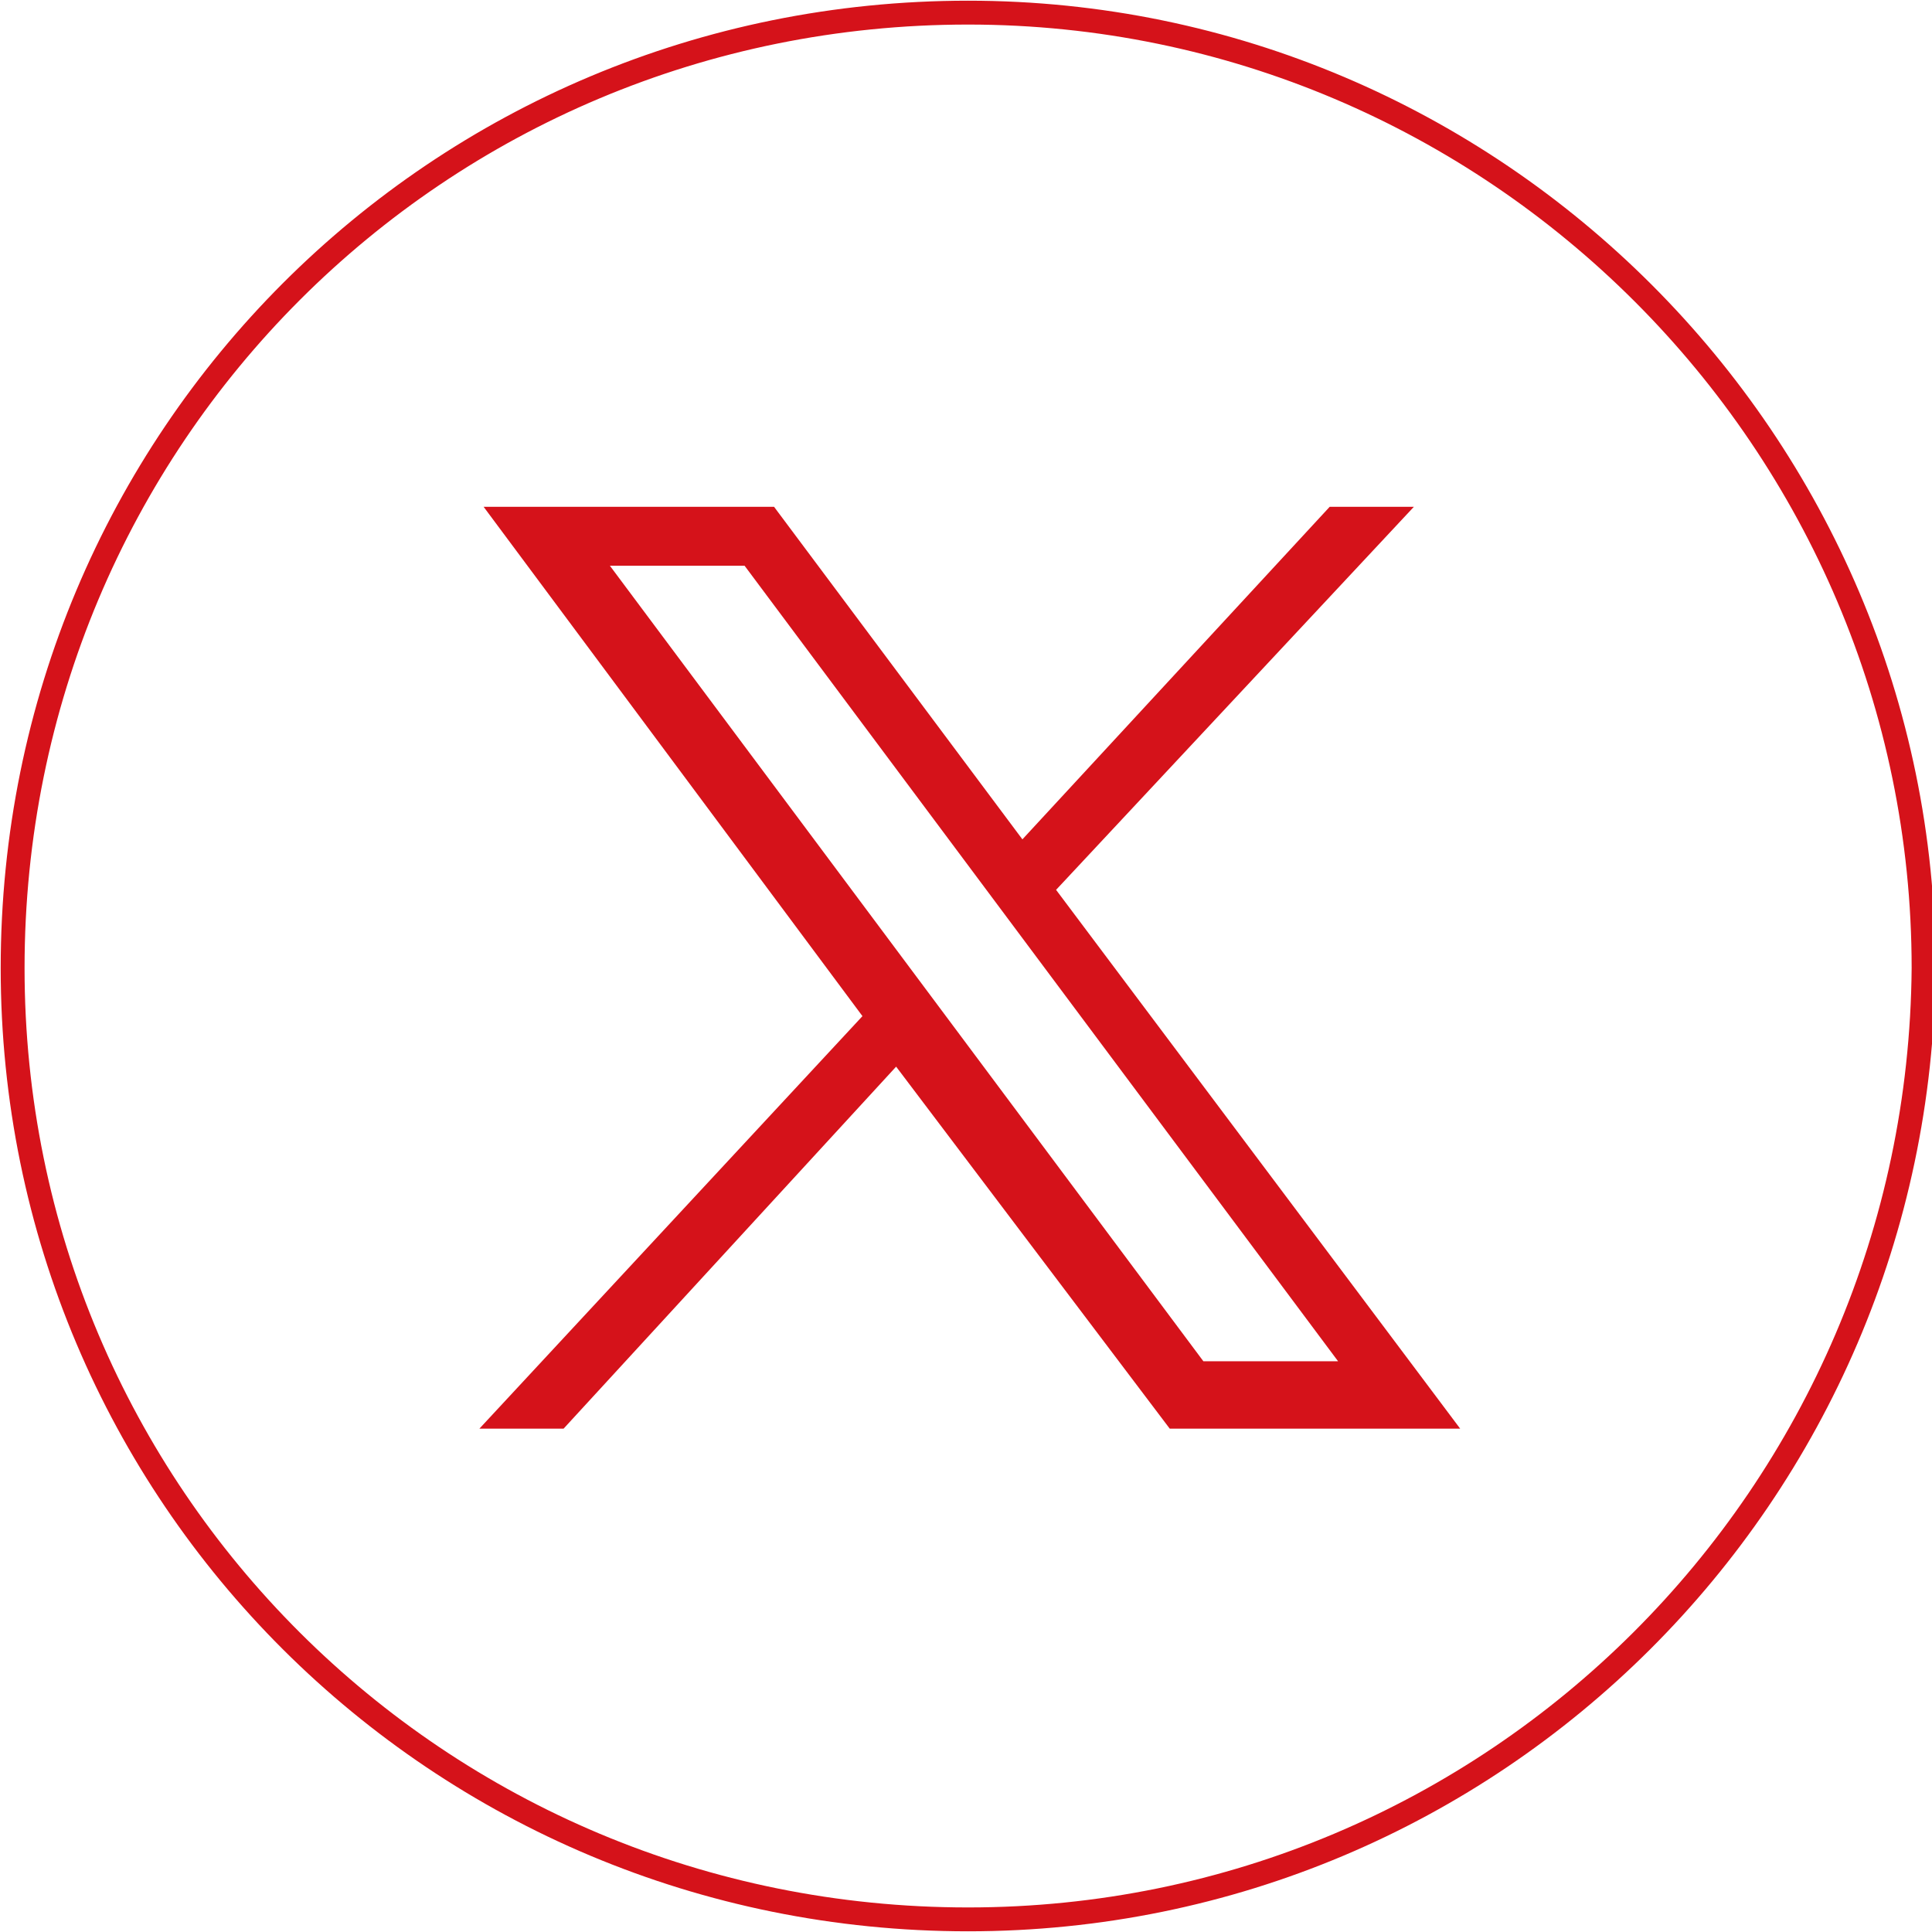 <?xml version="1.0" encoding="UTF-8"?>
<!-- Generator: Adobe Illustrator 25.2.3, SVG Export Plug-In . SVG Version: 6.00 Build 0)  -->
<svg xmlns="http://www.w3.org/2000/svg" xmlns:xlink="http://www.w3.org/1999/xlink" version="1.1" id="Capa_1" x="0px" y="0px" viewBox="0 0 45.9 45.9" style="enable-background:new 0 0 45.9 45.9;" xml:space="preserve">
<style type="text/css">
	.st0{fill:none;stroke:#D5121A;stroke-width:0.567;stroke-miterlimit:10;}
	.st1{fill:#D5121A;}
</style>
<g id="XMLID_78_">
	<path id="XMLID_81_" class="st0" d="M23,45.6L23,45.6C10.4,45.6,0.3,35.5,0.3,23l0,0C0.3,10.4,10.4,0.3,23,0.3l0,0   c12.5,0,22.7,10.2,22.7,22.7l0,0C45.6,35.5,35.5,45.6,23,45.6z"></path>
</g>
<g id="layer1" transform="translate(52.39,-25.059)">
	<path id="path1009" class="st1" d="M-40.9,37.1l9,12.1l-9.1,9.8h2l7.9-8.6l6.5,8.6h6.9l-9.6-12.8l8.5-9.1h-2l-7.3,7.9l-5.9-7.9   H-40.9z M-37.9,38.5h3.2l14.1,18.9h-3.2L-37.9,38.5z"></path>
</g>
</svg>
